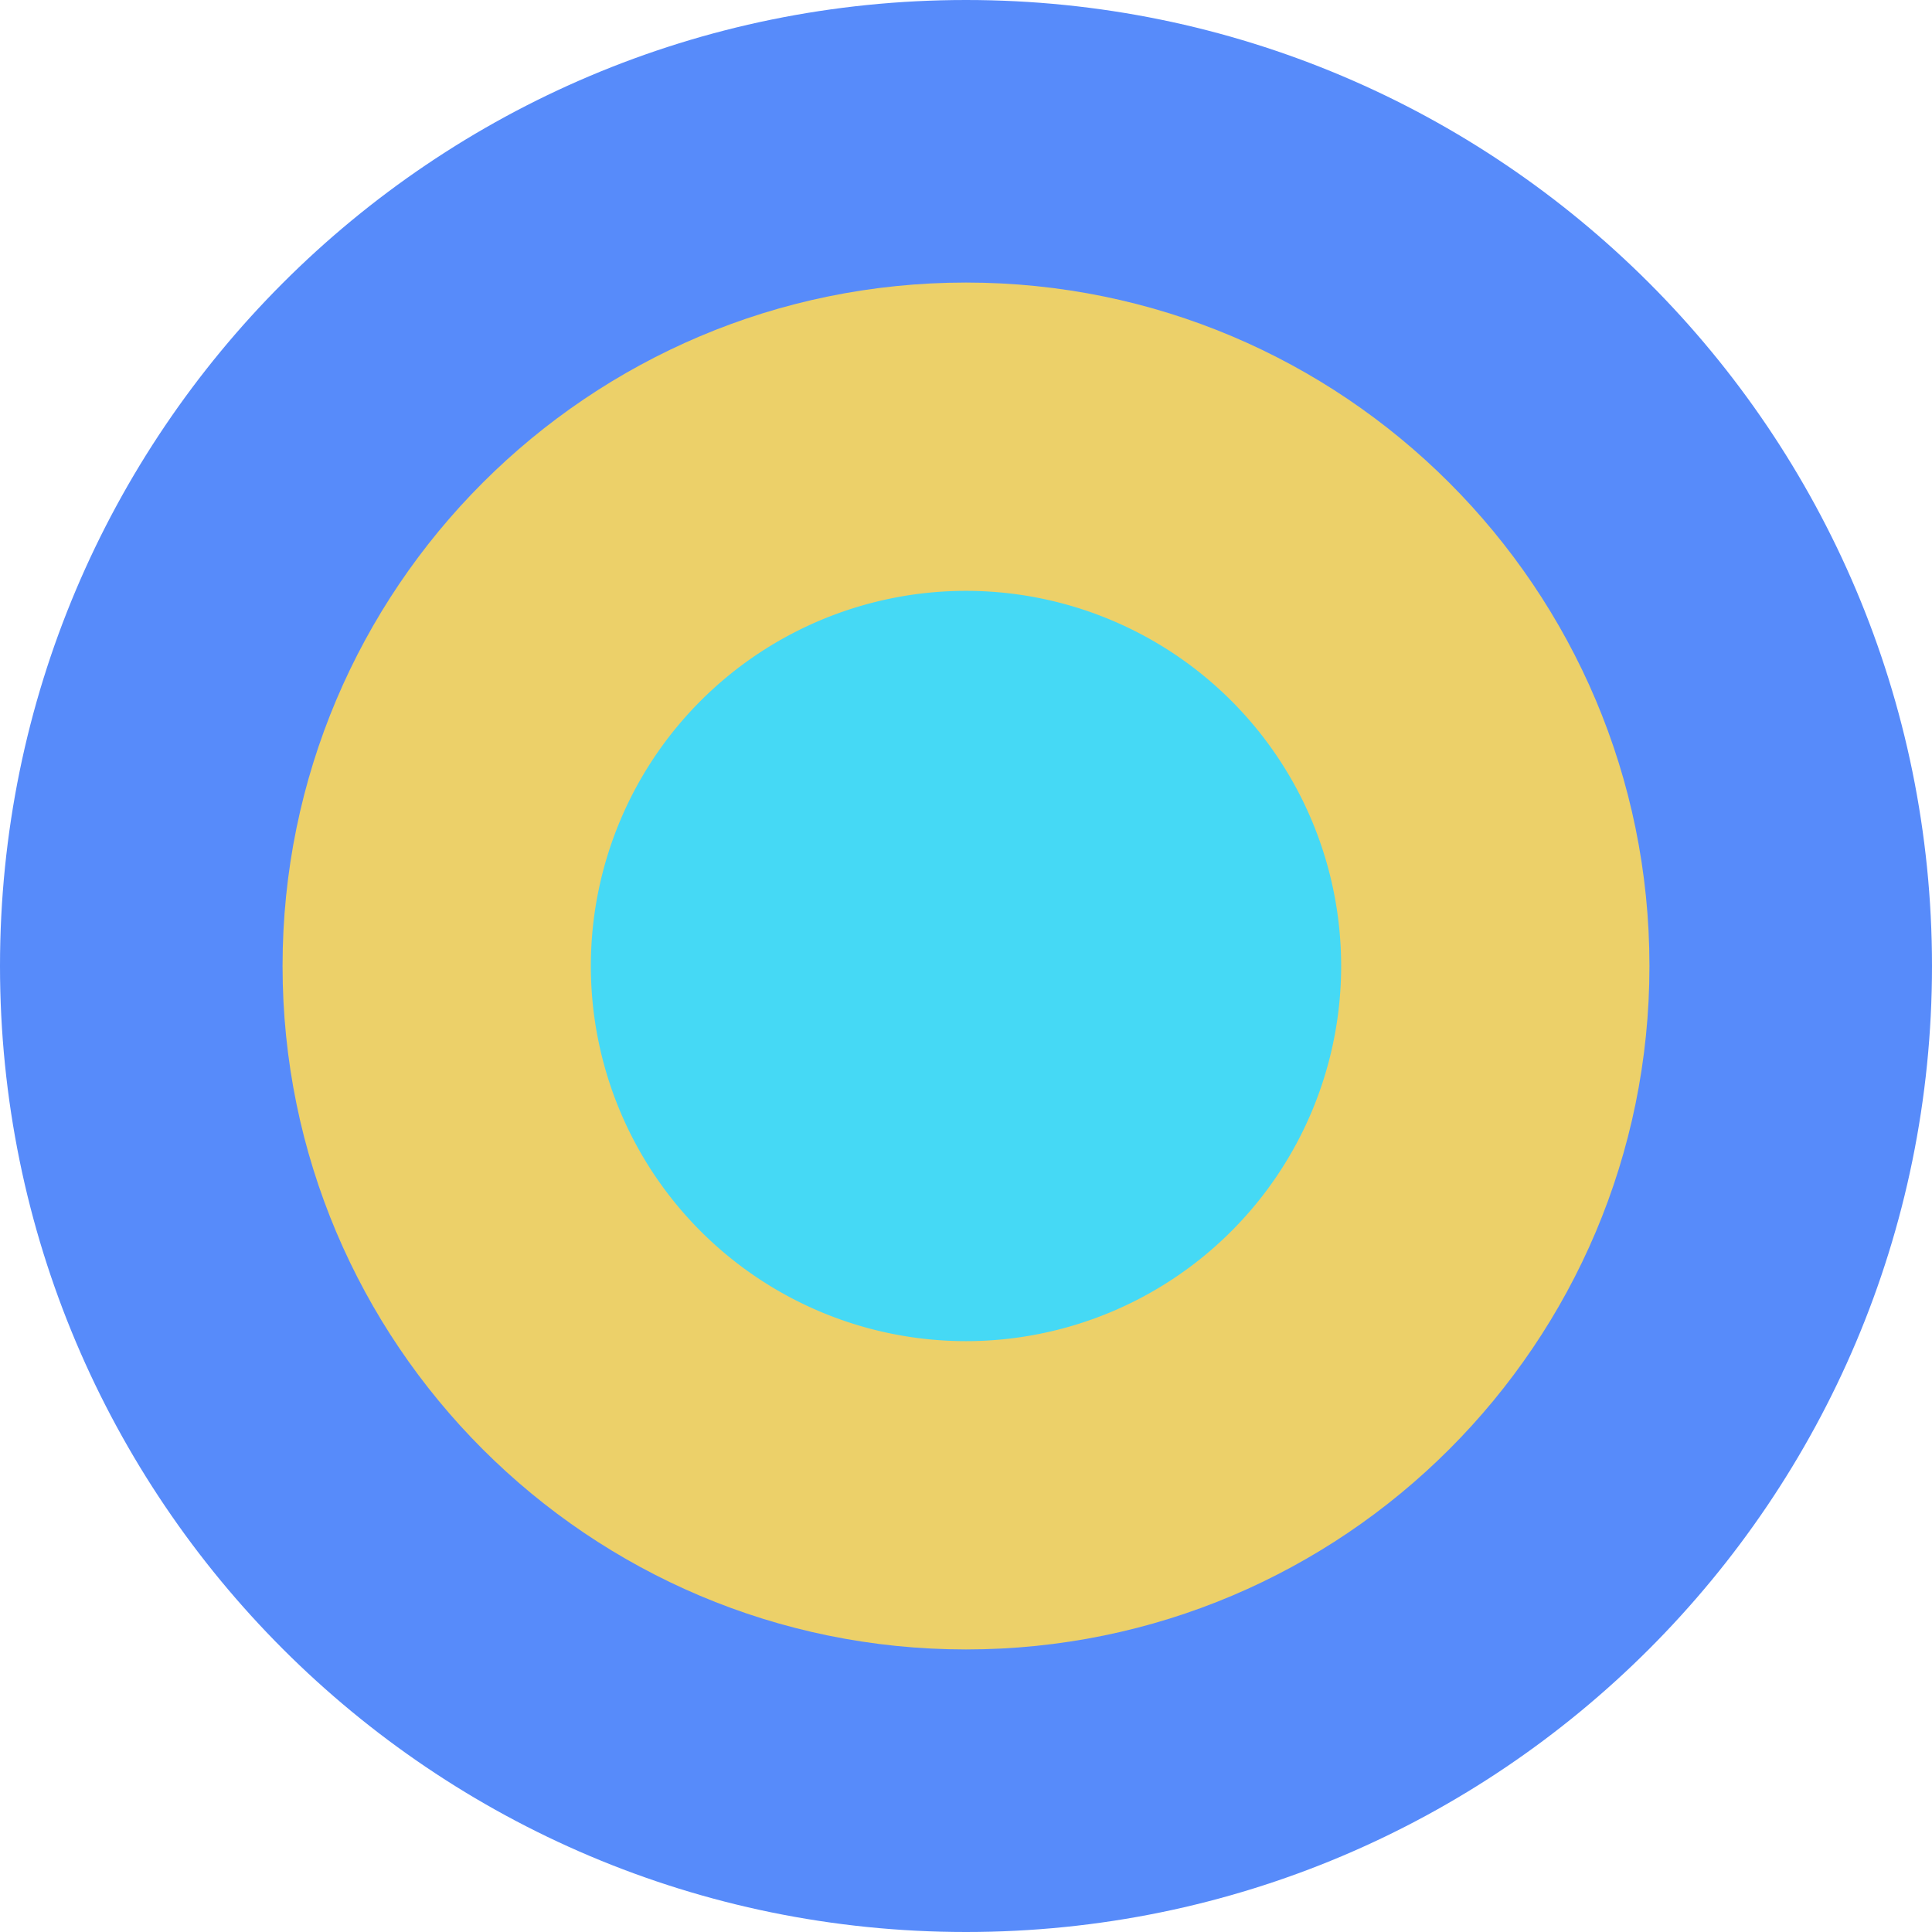 <svg xmlns="http://www.w3.org/2000/svg" fill="none" viewBox="0 0 40 40"><g clip-path="url(#a)"><path fill="#578BFA" d="M20 40c11.046 0 20-8.954 20-20S31.046 0 20 0 0 8.954 0 20s8.954 20 20 20"/><path fill="#ECD069" d="M20 34.15c7.814 0 14.15-6.335 14.15-14.15S27.814 5.85 20 5.85C12.185 5.85 5.85 12.185 5.85 20S12.185 34.15 20 34.15"/><path fill="#45D9F5" d="M20 27.767a7.767 7.767 0 1 0 0-15.534 7.767 7.767 0 0 0 0 15.534"/></g><defs><clipPath id="a"><path fill="#FFFFFF" d="M0 0h40v40H0z"/></clipPath></defs></svg>